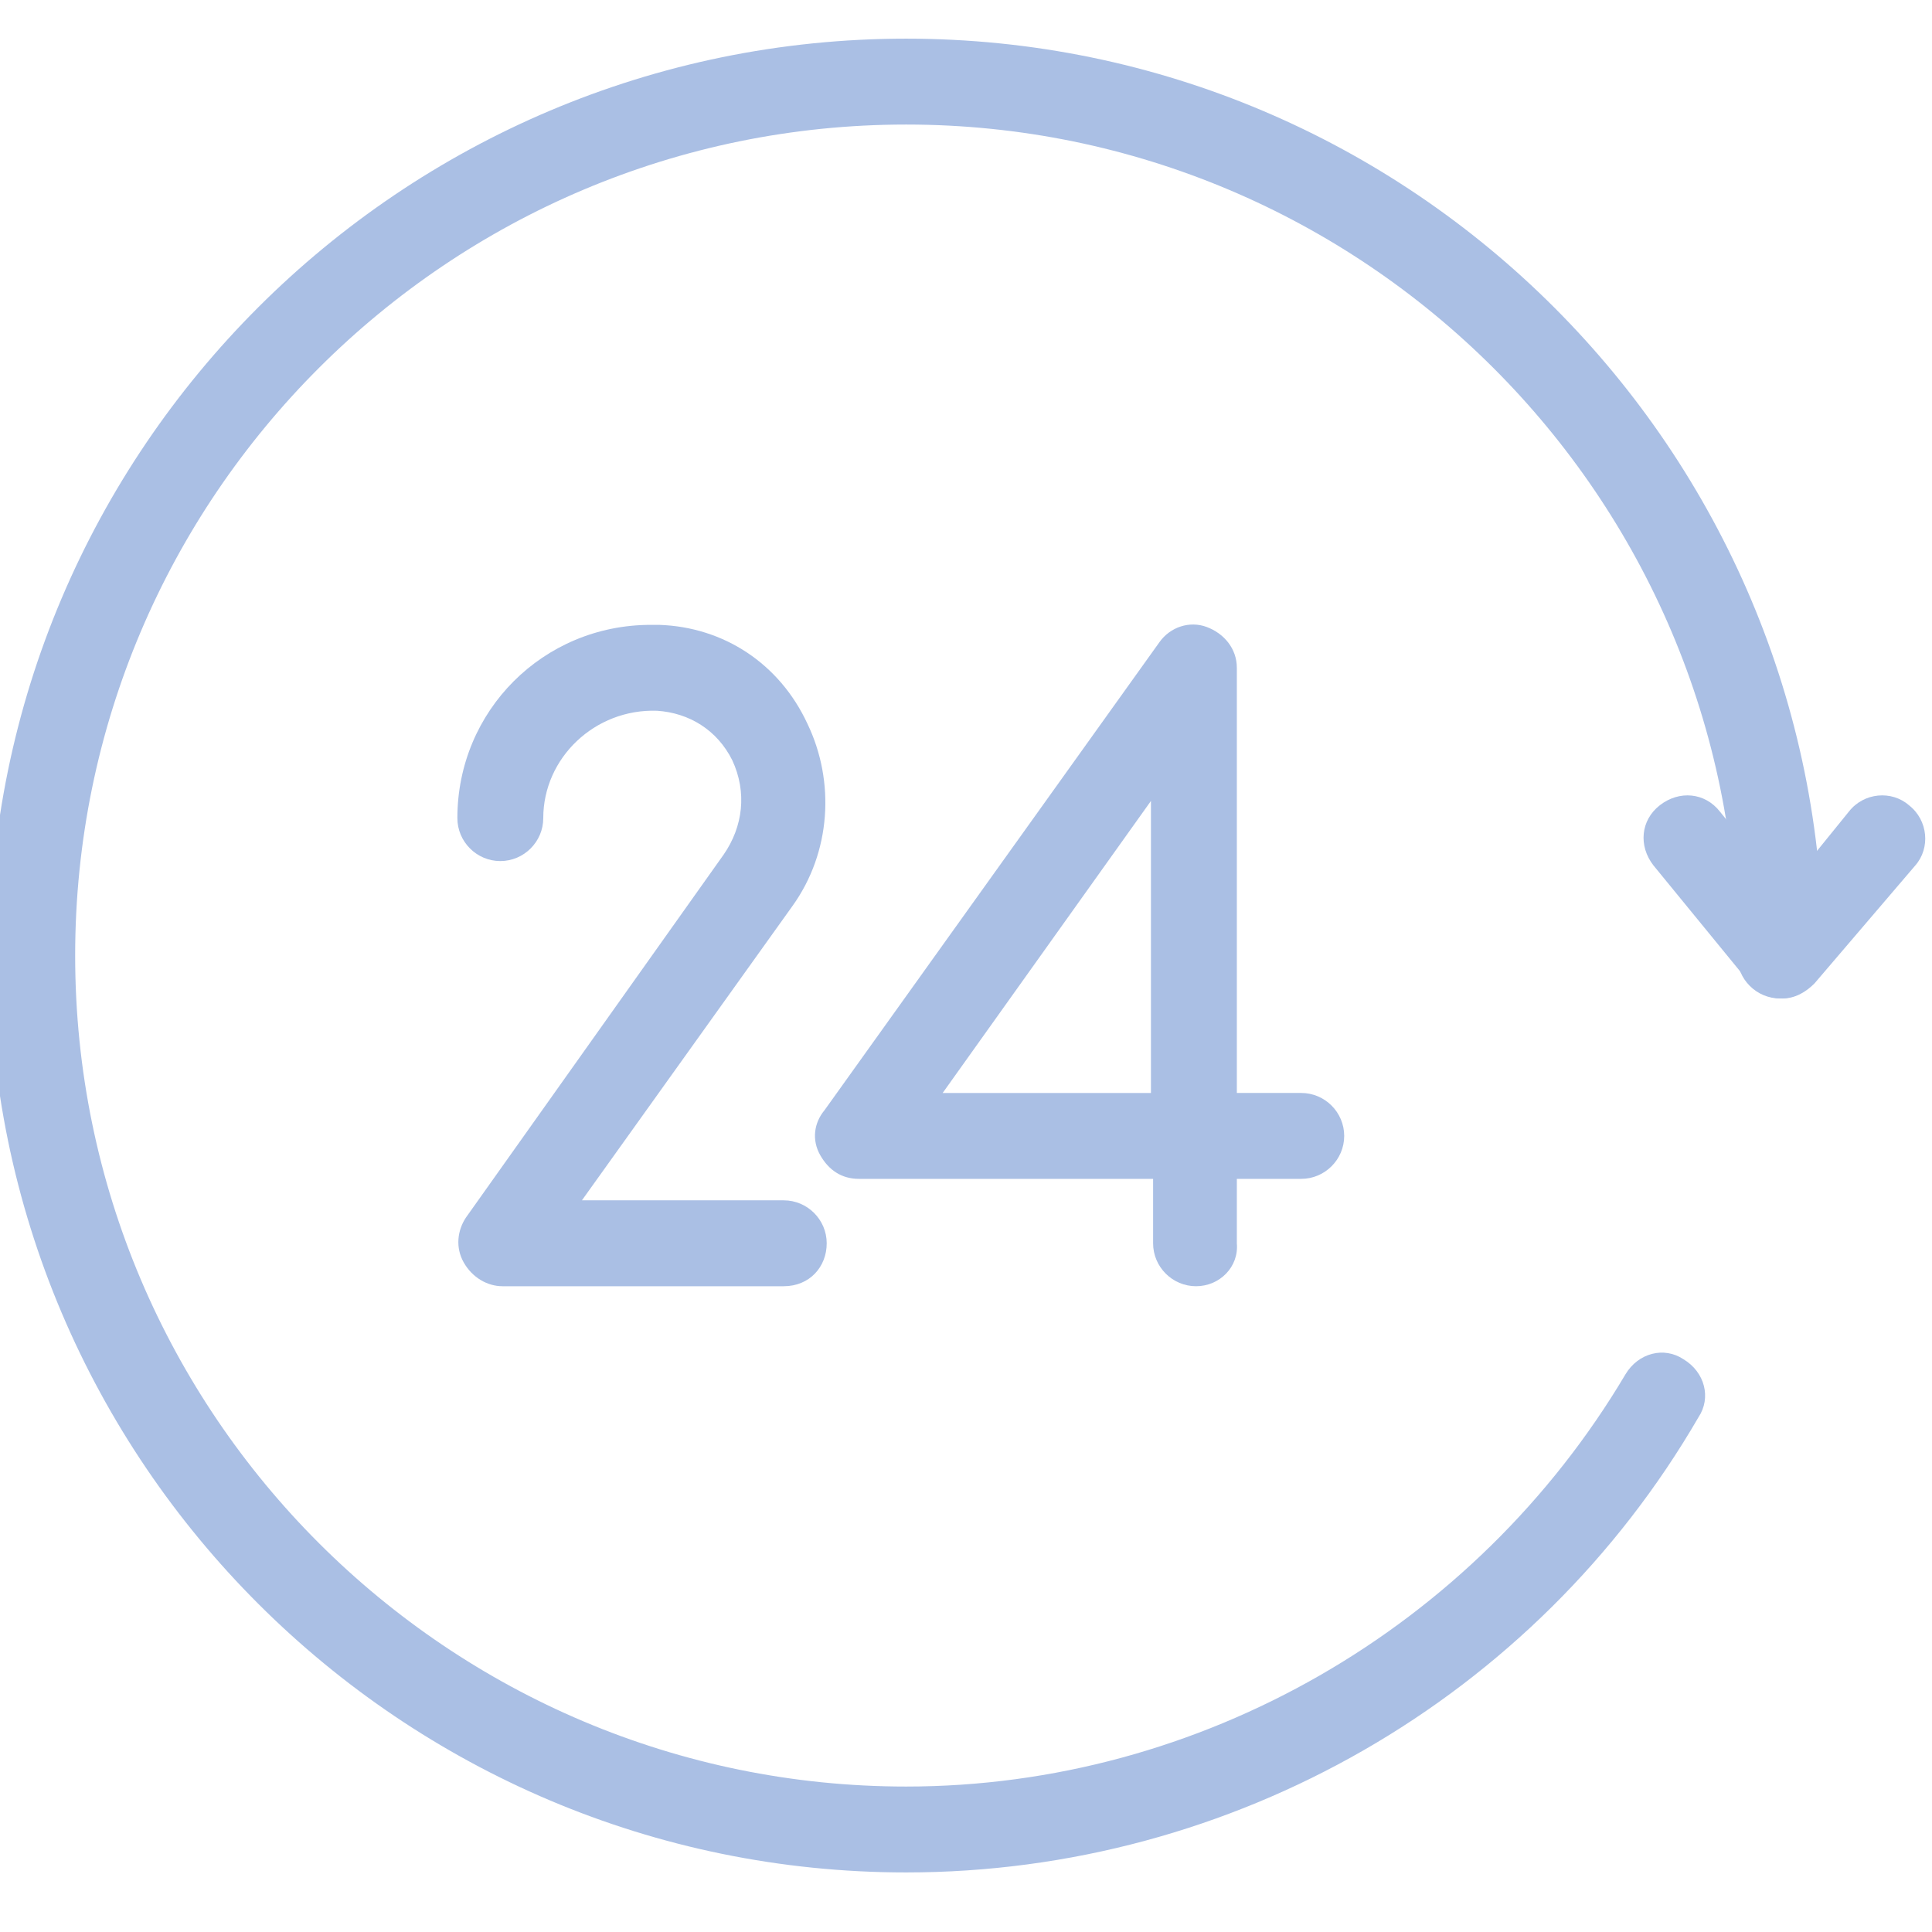 <?xml version="1.0" encoding="utf-8"?>
<!-- Generator: Adobe Illustrator 24.3.0, SVG Export Plug-In . SVG Version: 6.00 Build 0)  -->
<svg version="1.1" id="Livello_1" xmlns="http://www.w3.org/2000/svg" xmlns:xlink="http://www.w3.org/1999/xlink" x="0px" y="0px"
	 viewBox="0 0 350 350" style="enable-background:new 0 0 350 350;" xml:space="preserve">
<style type="text/css">
	.st0{fill:#AABFE4;}
</style>
<desc>Created with Fabric.js 1.7.22</desc>
<g id="icon" transform="translate(-1.944 -1.944) scale(3.89 3.89)">
	<path class="st0" d="M37,60.4H23.9c-0.7,0-1.4-0.4-1.8-1.1s-0.3-1.5,0.1-2.1l12-16.9c0.9-1.3,1.1-2.9,0.4-4.4
		c-0.7-1.4-2-2.2-3.5-2.3c-2.9-0.1-5.3,2.2-5.3,5c0,1.1-0.9,2-2,2s-2-0.9-2-2c0-5,4-9,9-9c0.1,0,0.3,0,0.4,0c3,0.1,5.6,1.8,6.9,4.6
		c1.3,2.7,1.1,6-0.7,8.5l-9.8,13.7H37c1.1,0,2,0.9,2,2S38.2,60.4,37,60.4z"/>
	<path class="st0" d="M56.2,60.4c-1.1,0-2-0.9-2-2v-3H40.5c-0.8,0-1.4-0.4-1.8-1.1s-0.3-1.5,0.2-2.1l15.6-21.8
		c0.5-0.7,1.4-1,2.2-0.7c0.8,0.3,1.4,1,1.4,1.9v19.8h3c1.1,0,2,0.9,2,2s-0.9,2-2,2h-3v3C58.2,59.5,57.3,60.4,56.2,60.4z M44.4,51.4
		h9.7V37.8L44.4,51.4z"/>
	<path class="st0" d="M42.7,87.7C19.2,87.7,0,68.6,0,45C0,21.4,19.2,2.3,42.7,2.3c23.6,0,42.7,19.2,42.7,42.7c0,1.1-0.9,2-2,2
		s-2-0.9-2-2c0-21.4-17.4-38.7-38.7-38.7C21.4,6.3,4,23.6,4,45s17.4,38.7,38.7,38.7c13.7,0,26.5-7.4,33.5-19.2
		c0.6-1,1.8-1.3,2.7-0.7c1,0.6,1.3,1.8,0.7,2.7C72,79.6,57.9,87.7,42.7,87.7z"/>
	<path class="st0" d="M83.5,47c-0.6,0-1.2-0.3-1.5-0.7l-4.5-5.5c-0.7-0.9-0.6-2.1,0.3-2.8c0.9-0.7,2.1-0.6,2.8,0.3l3,3.7l3-3.7
		c0.7-0.9,2-1,2.8-0.3c0.9,0.7,1,2,0.3,2.8L85,46.3C84.6,46.7,84.1,47,83.5,47z"/>
</g>
</svg>
